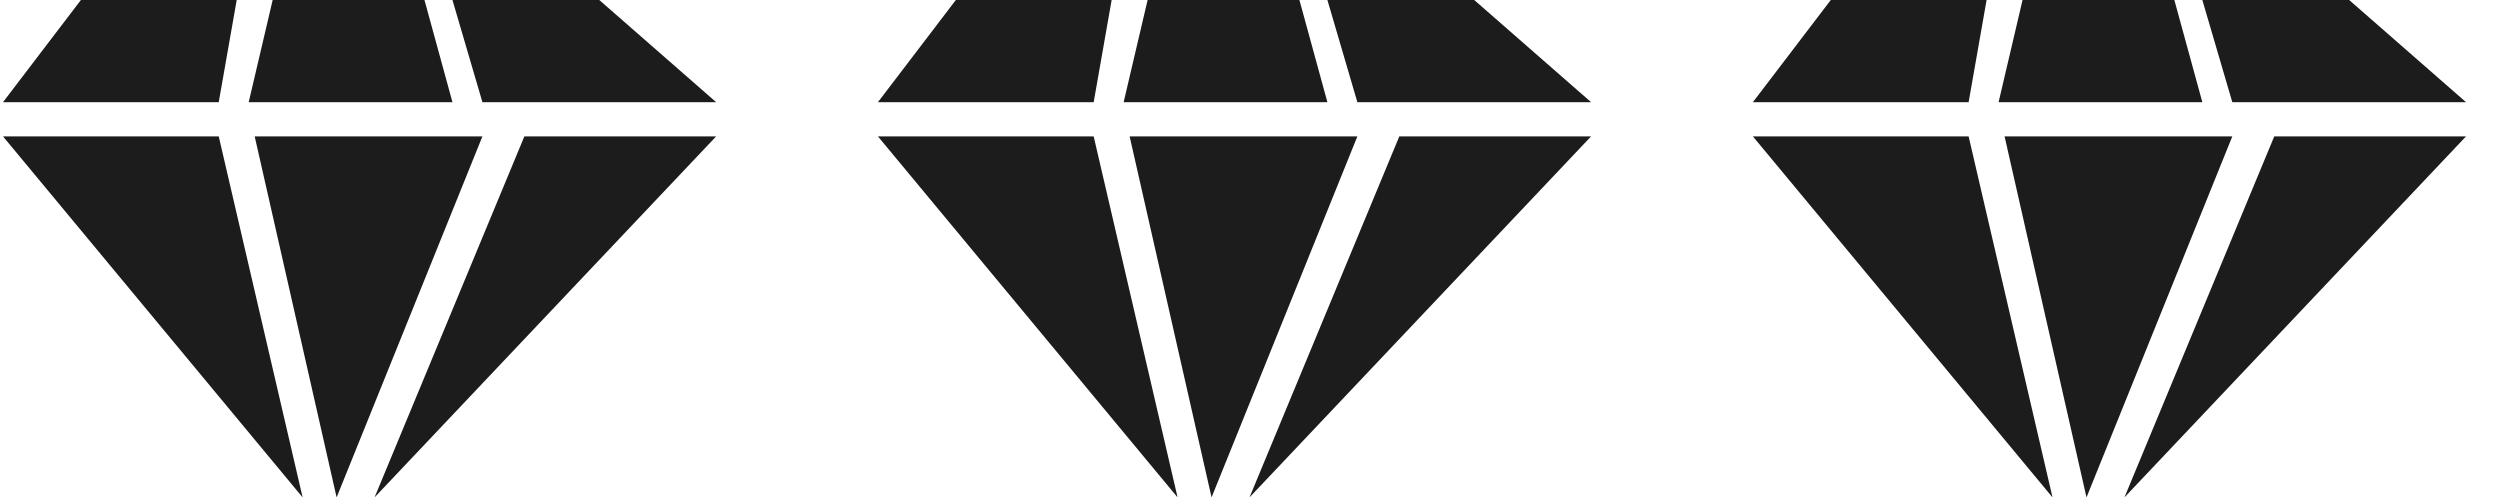 <?xml version="1.0" encoding="UTF-8"?><svg id="Layer_1" xmlns="http://www.w3.org/2000/svg" viewBox="0 0 417.17 83"><defs><style>.cls-1{fill:#1c1c1c;}</style></defs><polygon class="cls-1" points=".5 22.76 36.5 22.76 50.5 83 .5 22.76"/><polygon class="cls-1" points="62.5 83 87.5 22.76 119.5 22.76 62.5 83"/><polygon class="cls-1" points="70.83 22.76 42.5 22.76 56.17 83 80.5 22.76 70.83 22.76"/><polygon class="cls-1" points=".5 17.05 13.5 0 39.5 0 36.5 17.05 .5 17.05"/><polygon class="cls-1" points="80.5 17.05 119.5 17.05 100 0 75.5 0 80.5 17.05"/><polygon class="cls-1" points="45.5 0 41.5 17.05 75.5 17.05 70.83 0 45.5 0"/><polygon class="cls-1" points="146.5 22.76 182.5 22.76 196.5 83 146.5 22.76"/><polygon class="cls-1" points="208.5 83 233.5 22.76 265.5 22.76 208.5 83"/><polygon class="cls-1" points="216.83 22.76 188.5 22.76 202.17 83 226.5 22.76 216.83 22.76"/><polygon class="cls-1" points="146.5 17.05 159.5 0 185.5 0 182.5 17.05 146.5 17.05"/><polygon class="cls-1" points="226.5 17.05 265.5 17.05 246 0 221.5 0 226.5 17.05"/><polygon class="cls-1" points="191.5 0 187.5 17.05 221.5 17.05 216.83 0 191.5 0"/><polygon class="cls-1" points="292.5 22.76 328.5 22.76 342.5 83 292.5 22.76"/><polygon class="cls-1" points="354.5 83 379.5 22.76 411.5 22.76 354.5 83"/><polygon class="cls-1" points="362.83 22.76 334.5 22.76 348.17 83 372.5 22.76 362.83 22.76"/><polygon class="cls-1" points="292.5 17.05 305.5 0 331.5 0 328.5 17.05 292.5 17.05"/><polygon class="cls-1" points="372.5 17.05 411.5 17.05 392 0 367.5 0 372.5 17.05"/><polygon class="cls-1" points="337.5 0 333.5 17.05 367.5 17.05 362.83 0 337.5 0"/></svg>